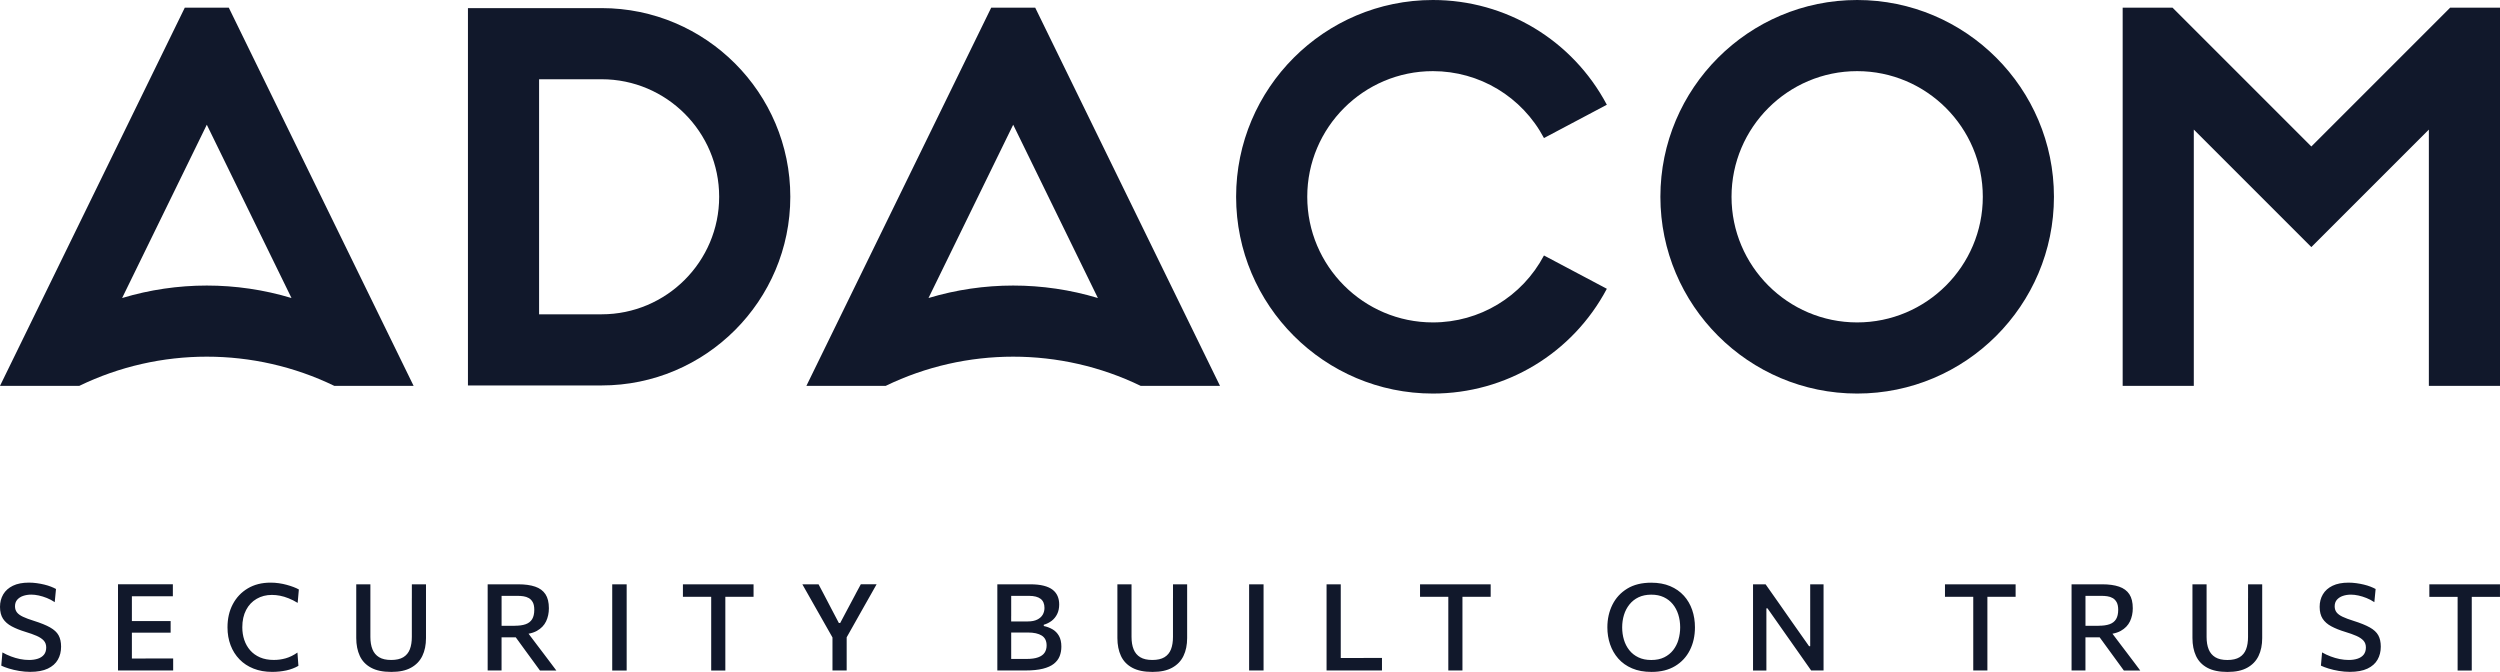 <?xml version="1.0" encoding="UTF-8"?>
<svg id="Layer_1" data-name="Layer 1" xmlns="http://www.w3.org/2000/svg" viewBox="0 0 900 241.89">
  <defs>
    <style>
      .cls-1 {
        fill: #11182b;
      }
    </style>
  </defs>
  <g>
    <path class="cls-1" d="m216.59,138.76h-48.13V2.92h48.13c37.45,0,67.92,30.47,67.92,67.92s-30.47,67.92-67.92,67.92Zm-22.52-25.61h22.52c23.33,0,42.31-18.98,42.31-42.31s-18.98-42.31-42.31-42.31h-22.52v84.61Z"/>
    <polygon class="cls-1" points="882.04 2.77 832.08 52.73 782.12 2.77 764.16 2.77 764.16 138.91 789.77 138.91 789.77 46.64 832.08 88.95 874.39 46.65 874.39 138.91 900 138.91 900 2.77 882.04 2.77"/>
    <path class="cls-1" d="m668.58,141.68c-39.06,0-70.84-31.78-70.84-70.84S629.51,0,668.58,0s70.84,31.78,70.84,70.84-31.78,70.84-70.84,70.84Zm0-116.07c-24.94,0-45.23,20.29-45.23,45.23s20.29,45.23,45.23,45.23,45.23-20.29,45.23-45.23-20.29-45.23-45.23-45.23Z"/>
    <path class="cls-1" d="m515.84,141.68c-39.06,0-70.84-31.78-70.84-70.84S476.77,0,515.84,0c26.3,0,50.29,14.45,62.62,37.71l-22.63,11.99c-7.88-14.86-23.2-24.09-39.99-24.09-24.94,0-45.23,20.29-45.23,45.23s20.29,45.23,45.23,45.23c16.79,0,32.11-9.23,39.99-24.1l22.63,11.99c-12.33,23.26-36.32,37.72-62.62,37.72Z"/>
    <path class="cls-1" d="m144.93,130.79L82.37,2.77h-15.85L0,138.91h28.55c28.91-14.01,62.89-14.01,91.8,0h28.55s-3.97-8.12-3.97-8.12Zm-100.97-23.5l30.49-62.39,30.49,62.39c-19.86-5.99-41.12-5.99-60.98,0Z"/>
    <path class="cls-1" d="m435.23,130.79L372.68,2.77h-15.85l-66.53,136.14h28.55c28.91-14.01,62.89-14.01,91.8,0h28.55s-3.97-8.12-3.97-8.12Zm-100.97-23.5l30.49-62.39,30.49,62.39c-19.86-5.99-41.12-5.99-60.98,0Z"/>
  </g>
  <path class="cls-1" d="m18.04,225.87c-1.44-.81-3.39-1.6-5.87-2.38-1.58-.49-2.87-.97-3.87-1.44-1-.47-1.73-.99-2.2-1.59-.46-.6-.7-1.33-.7-2.2,0-.96.27-1.74.8-2.36.54-.61,1.25-1.08,2.13-1.38.89-.3,1.86-.46,2.92-.46.83,0,1.72.1,2.69.31.96.21,1.94.51,2.94.91.99.4,1.93.89,2.82,1.49l.46-4.74c-.52-.29-1.14-.57-1.85-.85-.71-.28-1.5-.52-2.36-.73s-1.76-.38-2.7-.51c-.94-.13-1.87-.2-2.8-.2-2.32,0-4.25.37-5.8,1.12-1.54.75-2.7,1.78-3.48,3.1C.39,215.3,0,216.8,0,218.48s.36,3.16,1.08,4.26c.72,1.1,1.77,2.02,3.14,2.75,1.38.74,3.04,1.4,4.98,1.99,1.55.47,2.89.94,4,1.43,1.12.49,1.97,1.06,2.56,1.71.59.65.88,1.48.88,2.48s-.26,1.9-.79,2.56-1.26,1.15-2.19,1.46c-.93.31-1.99.47-3.18.47-1.09,0-2.18-.11-3.27-.33-1.09-.22-2.17-.54-3.24-.94-1.07-.4-2.1-.88-3.1-1.45l-.41,4.76c.7.35,1.61.69,2.75,1.04,1.14.35,2.37.64,3.7.86,1.33.22,2.64.34,3.93.34,2.6,0,4.72-.39,6.36-1.17,1.64-.78,2.86-1.86,3.63-3.22.78-1.36,1.16-2.92,1.16-4.68,0-1.64-.3-3-.9-4.09-.6-1.09-1.62-2.03-3.06-2.84Zm34.38,11.19h-4.94v-9.31h13.95v-4.16h-13.95v-8.94h14.75v-4.31h-19.75v31.02h19.86v-4.31h-9.92Zm39.97-21.48c1.61-.94,3.45-1.41,5.5-1.41.94,0,1.92.1,2.92.29,1,.2,2.03.5,3.09.93,1.06.42,2.15.97,3.26,1.65l.43-4.83c-.57-.32-1.23-.62-1.98-.9-.75-.28-1.57-.54-2.45-.78-.88-.24-1.8-.43-2.77-.57-.97-.14-1.97-.21-2.98-.21-3.15,0-5.88.69-8.2,2.07-2.32,1.38-4.12,3.28-5.4,5.7-1.28,2.42-1.91,5.19-1.91,8.31,0,2.34.37,4.48,1.11,6.44.74,1.96,1.81,3.65,3.2,5.09,1.39,1.44,3.08,2.55,5.07,3.34,1.99.79,4.22,1.18,6.7,1.18.85,0,1.71-.04,2.57-.13.86-.09,1.69-.22,2.5-.39.81-.17,1.59-.4,2.33-.69.74-.28,1.42-.6,2.05-.97l-.35-4.78c-.68.48-1.37.89-2.08,1.24-.7.35-1.42.62-2.13.83-.72.2-1.43.35-2.15.45-.72.1-1.44.14-2.17.14-1.87,0-3.52-.31-4.94-.92-1.42-.62-2.6-1.47-3.55-2.55-.94-1.08-1.65-2.33-2.12-3.74-.47-1.41-.71-2.92-.71-4.54,0-2.42.46-4.5,1.37-6.24.91-1.74,2.18-3.08,3.79-4.01Zm55.87-.23v13.93c0,1.75-.24,3.25-.72,4.48-.48,1.23-1.26,2.18-2.35,2.84-1.09.66-2.55.99-4.37.99s-3.25-.33-4.34-.99c-1.1-.66-1.89-1.61-2.39-2.84-.5-1.23-.75-2.72-.75-4.46v-18.95h-5.09v19.34c0,2.46.43,4.61,1.28,6.44.85,1.83,2.21,3.25,4.06,4.25,1.85,1.01,4.27,1.51,7.26,1.51s5.27-.5,7.11-1.51c1.84-1.01,3.2-2.42,4.08-4.24.88-1.82,1.32-3.96,1.32-6.43v-19.36h-5.09v5Zm47.58,20.13c-.81-1.07-1.58-2.09-2.31-3.04l-3.25-4.3c1.15-.22,2.15-.55,2.99-1.02,1.54-.86,2.64-2.01,3.32-3.43.67-1.42,1.01-2.99,1.01-4.72,0-2.12-.41-3.8-1.24-5.06-.83-1.25-2.06-2.16-3.7-2.72-1.64-.56-3.67-.84-6.09-.84h-11.01v31.02h5v-11.94h5.11l3.48,4.79c.83,1.13,1.67,2.29,2.54,3.47.86,1.18,1.76,2.41,2.69,3.69h5.9c-.59-.8-1.28-1.71-2.06-2.74-.78-1.03-1.57-2.08-2.38-3.16Zm-10.53-10.2h-4.74v-10.77h5.83c.67,0,1.35.05,2.04.15.7.1,1.34.32,1.93.65.59.33,1.06.84,1.43,1.5.36.67.54,1.57.54,2.72,0,1.41-.26,2.53-.77,3.37-.51.84-1.29,1.45-2.33,1.82-1.04.37-2.35.55-3.93.55Zm35.09-9.92v26.02h5.2v-31.02h-5.2v5Zm25.45-.5h10.18v26.52h5.09v-26.52h10.16v-4.51h-25.43v4.51Zm62.23-1.13c-.51.96-1,1.88-1.47,2.76-.46.89-.99,1.86-1.57,2.94l-2.57,4.85h-.48l-2.63-5c-.54-1.03-1.03-1.97-1.47-2.82-.44-.85-.91-1.75-1.41-2.7s-1.1-2.09-1.8-3.4h-5.83c.86,1.49,1.61,2.82,2.26,3.99.65,1.17,1.33,2.38,2.05,3.62l6.53,11.51v11.9h5.11v-11.94l6.48-11.5c.7-1.22,1.4-2.46,2.12-3.74.72-1.27,1.44-2.56,2.17-3.85h-5.68c-.7,1.29-1.3,2.42-1.82,3.37Zm70.81,12.82c-.96-.56-2-.95-3.13-1.18v-.46c1.06-.3,2.01-.78,2.84-1.41.83-.64,1.49-1.45,1.98-2.44.49-.99.73-2.14.73-3.46,0-1.1-.19-2.1-.57-2.99-.38-.89-.97-1.65-1.78-2.29-.81-.63-1.88-1.12-3.22-1.46-1.33-.34-2.96-.51-4.87-.51h-11.83v31.02h10.12c2.51,0,4.6-.21,6.27-.63,1.67-.42,2.99-1.01,3.96-1.78.97-.77,1.66-1.68,2.08-2.73.41-1.05.62-2.2.62-3.45,0-1.57-.29-2.86-.87-3.87-.58-1.01-1.35-1.8-2.31-2.36Zm-14.86-4.71v-7.33h6.44c1.84,0,3.23.36,4.15,1.07.93.71,1.39,1.81,1.39,3.28,0,.88-.21,1.7-.63,2.43s-1.08,1.32-1.97,1.76c-.89.45-2.04.67-3.45.67h-5.94v-1.87Zm12.02,13.14c-.49.72-1.26,1.28-2.32,1.66-1.06.39-2.44.58-4.15.58h-5.55v-9.51h6.07c2.12,0,3.76.37,4.93,1.1,1.17.74,1.75,1.92,1.75,3.56,0,1.01-.24,1.88-.73,2.61Zm46.22-19.63v13.93c0,1.75-.24,3.25-.72,4.48s-1.26,2.18-2.35,2.84c-1.09.66-2.55.99-4.37.99s-3.25-.33-4.34-.99c-1.1-.66-1.89-1.61-2.39-2.84-.5-1.23-.75-2.72-.75-4.46v-18.95h-5.09v19.34c0,2.46.43,4.61,1.28,6.44.85,1.83,2.21,3.25,4.06,4.25,1.85,1.01,4.27,1.51,7.26,1.51s5.27-.5,7.11-1.51c1.84-1.01,3.2-2.42,4.08-4.24.88-1.82,1.32-3.96,1.32-6.43v-19.36h-5.09v5Zm27.41,0v26.02h5.2v-31.02h-5.2v5Zm41.2,21.52h-8.21v-26.52h-5.11v31.02h19.95v-4.51h-6.62Zm20.33-22.01h10.18v26.52h5.09v-26.52h10.16v-4.51h-25.43v4.51Zm94.98-.4c-1.33-1.47-2.97-2.62-4.94-3.45-1.96-.83-4.24-1.24-6.82-1.24-3.41,0-6.29.71-8.63,2.14-2.34,1.43-4.12,3.36-5.33,5.79-1.21,2.43-1.82,5.14-1.82,8.15,0,2.15.32,4.18.98,6.11s1.64,3.64,2.95,5.13c1.31,1.49,2.97,2.67,4.96,3.52,2,.86,4.34,1.28,7.04,1.28,3.31,0,6.12-.7,8.45-2.1,2.33-1.4,4.1-3.31,5.32-5.73,1.22-2.42,1.83-5.16,1.83-8.22,0-2.23-.33-4.32-1-6.27-.67-1.94-1.67-3.65-2.99-5.12Zm-1.94,15.81c-.41,1.41-1.05,2.66-1.9,3.76-.86,1.1-1.94,1.97-3.24,2.61-1.3.64-2.85.96-4.64.96s-3.33-.31-4.65-.95c-1.32-.63-2.41-1.49-3.28-2.59-.86-1.09-1.51-2.34-1.93-3.75-.42-1.41-.63-2.89-.63-4.46s.22-3.08.65-4.48c.43-1.41,1.09-2.66,1.97-3.76.88-1.1,1.97-1.97,3.27-2.59,1.31-.62,2.84-.94,4.59-.94s3.19.3,4.48.9c1.29.6,2.37,1.44,3.25,2.51.88,1.07,1.54,2.32,1.99,3.74.45,1.42.68,2.96.68,4.61,0,1.54-.21,3.01-.62,4.42Zm47.42-14.91v17.27h-.41l-6.11-8.68c-1.52-2.19-3.06-4.39-4.62-6.61-1.56-2.22-3.19-4.55-4.91-6.98h-4.53v31.02h4.81v-22.39h.39l6.16,8.77c1.86,2.64,3.56,5.06,5.12,7.28,1.56,2.21,3.04,4.33,4.45,6.34h4.46v-31.02h-4.81v5Zm48.52-.5h10.18v26.52h5.09v-26.52h10.16v-4.51h-25.43v4.51Zm65.85,20.62c-.81-1.07-1.58-2.09-2.31-3.04l-3.25-4.3c1.15-.22,2.15-.55,2.99-1.02,1.54-.86,2.64-2.01,3.32-3.43.67-1.42,1.01-2.99,1.01-4.72,0-2.12-.41-3.8-1.24-5.06-.83-1.25-2.06-2.16-3.7-2.72-1.64-.56-3.67-.84-6.09-.84h-11.01v31.02h5v-11.94h5.11l3.49,4.79c.83,1.13,1.67,2.29,2.53,3.47.86,1.18,1.76,2.41,2.69,3.69h5.9c-.59-.8-1.28-1.71-2.05-2.74-.78-1.03-1.57-2.08-2.39-3.16Zm-10.53-10.2h-4.74v-10.77h5.83c.67,0,1.35.05,2.05.15.69.1,1.34.32,1.92.65.59.33,1.06.84,1.43,1.5.36.67.55,1.57.55,2.72,0,1.41-.26,2.53-.77,3.37-.51.84-1.29,1.45-2.33,1.82-1.04.37-2.35.55-3.93.55Zm53.78-9.92v13.93c0,1.75-.24,3.25-.72,4.48s-1.26,2.18-2.35,2.84c-1.09.66-2.54.99-4.37.99s-3.24-.33-4.34-.99c-1.09-.66-1.89-1.61-2.39-2.84-.5-1.23-.75-2.72-.75-4.46v-18.95h-5.09v19.34c0,2.46.43,4.61,1.28,6.44.86,1.83,2.21,3.25,4.06,4.25s4.27,1.51,7.26,1.51,5.27-.5,7.11-1.51c1.84-1.01,3.2-2.42,4.08-4.24.88-1.82,1.32-3.96,1.32-6.43v-19.36h-5.09v5Zm43.84,10.52c-1.44-.81-3.4-1.6-5.88-2.38-1.58-.49-2.87-.97-3.87-1.44-1-.47-1.73-.99-2.2-1.59-.47-.6-.7-1.33-.7-2.2,0-.96.27-1.74.8-2.36.54-.61,1.25-1.08,2.13-1.38.88-.3,1.85-.46,2.91-.46.83,0,1.72.1,2.69.31.96.21,1.94.51,2.93.91.99.4,1.93.89,2.82,1.49l.46-4.74c-.52-.29-1.14-.57-1.85-.85-.71-.28-1.5-.52-2.36-.73s-1.76-.38-2.7-.51c-.94-.13-1.87-.2-2.8-.2-2.32,0-4.25.37-5.8,1.12-1.54.75-2.7,1.78-3.48,3.1-.78,1.32-1.16,2.82-1.16,4.51s.36,3.16,1.08,4.26c.72,1.1,1.76,2.02,3.15,2.75,1.38.74,3.04,1.4,4.98,1.99,1.55.47,2.89.94,4,1.43,1.12.49,1.97,1.06,2.56,1.71s.88,1.48.88,2.48-.27,1.9-.79,2.56-1.26,1.15-2.19,1.46c-.93.31-1.99.47-3.18.47-1.09,0-2.18-.11-3.28-.33-1.09-.22-2.17-.54-3.24-.94-1.07-.4-2.1-.88-3.1-1.45l-.41,4.76c.7.35,1.62.69,2.75,1.04,1.14.35,2.37.64,3.7.86,1.33.22,2.63.34,3.93.34,2.6,0,4.72-.39,6.37-1.17s2.86-1.86,3.63-3.22c.78-1.36,1.17-2.92,1.17-4.68,0-1.64-.3-3-.9-4.09-.6-1.09-1.62-2.03-3.06-2.84Zm21.43-15.52v4.51h10.18v26.52h5.09v-26.52h10.16v-4.51h-25.43Z"/>
</svg>